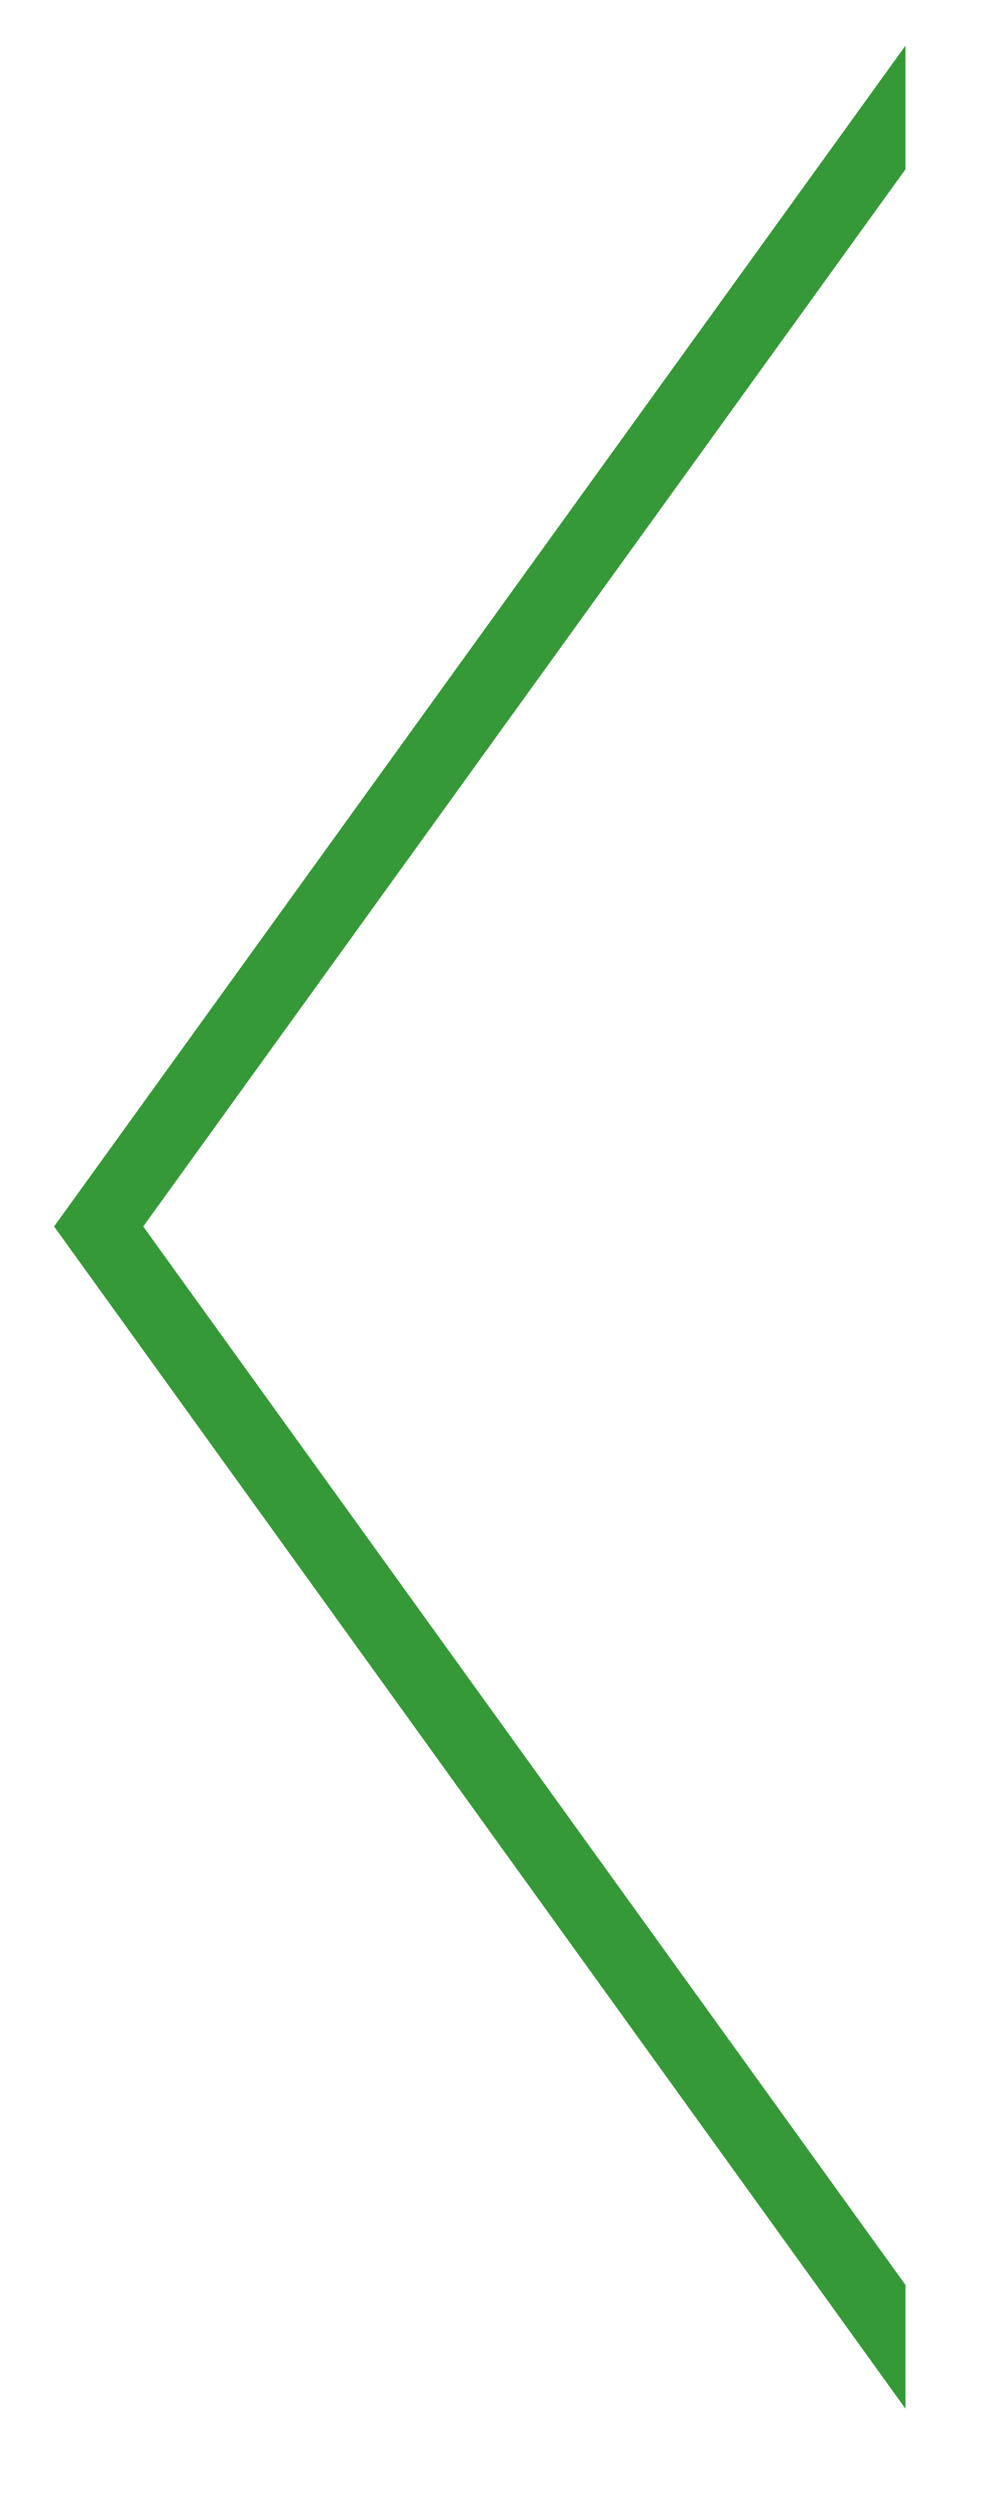 <?xml version="1.0" encoding="utf-8"?>
<!-- Generator: Adobe Illustrator 17.0.0, SVG Export Plug-In . SVG Version: 6.00 Build 0)  -->
<!DOCTYPE svg PUBLIC "-//W3C//DTD SVG 1.1//EN" "http://www.w3.org/Graphics/SVG/1.1/DTD/svg11.dtd">
<svg version="1.1" id="Ebene_1" xmlns="http://www.w3.org/2000/svg" xmlns:xlink="http://www.w3.org/1999/xlink" x="0px" y="0px"
	 width="41.373px" height="103.643px" viewBox="0 0 41.373 103.643" enable-background="new 0 0 41.373 103.643"
	 xml:space="preserve">
<g>
	<defs>
		<rect id="SVGID_1_" y="0.878" width="37.575" height="102.765"/>
	</defs>
	<clipPath id="SVGID_2_">
		<use xlink:href="#SVGID_1_"  overflow="visible"/>
	</clipPath>
	<polyline clip-path="url(#SVGID_2_)" fill="none" stroke="#359937" stroke-width="3" stroke-miterlimit="10" points="
		40.156,100.878 4.094,50.849 40.156,0.878 	"/>
</g>
</svg>
